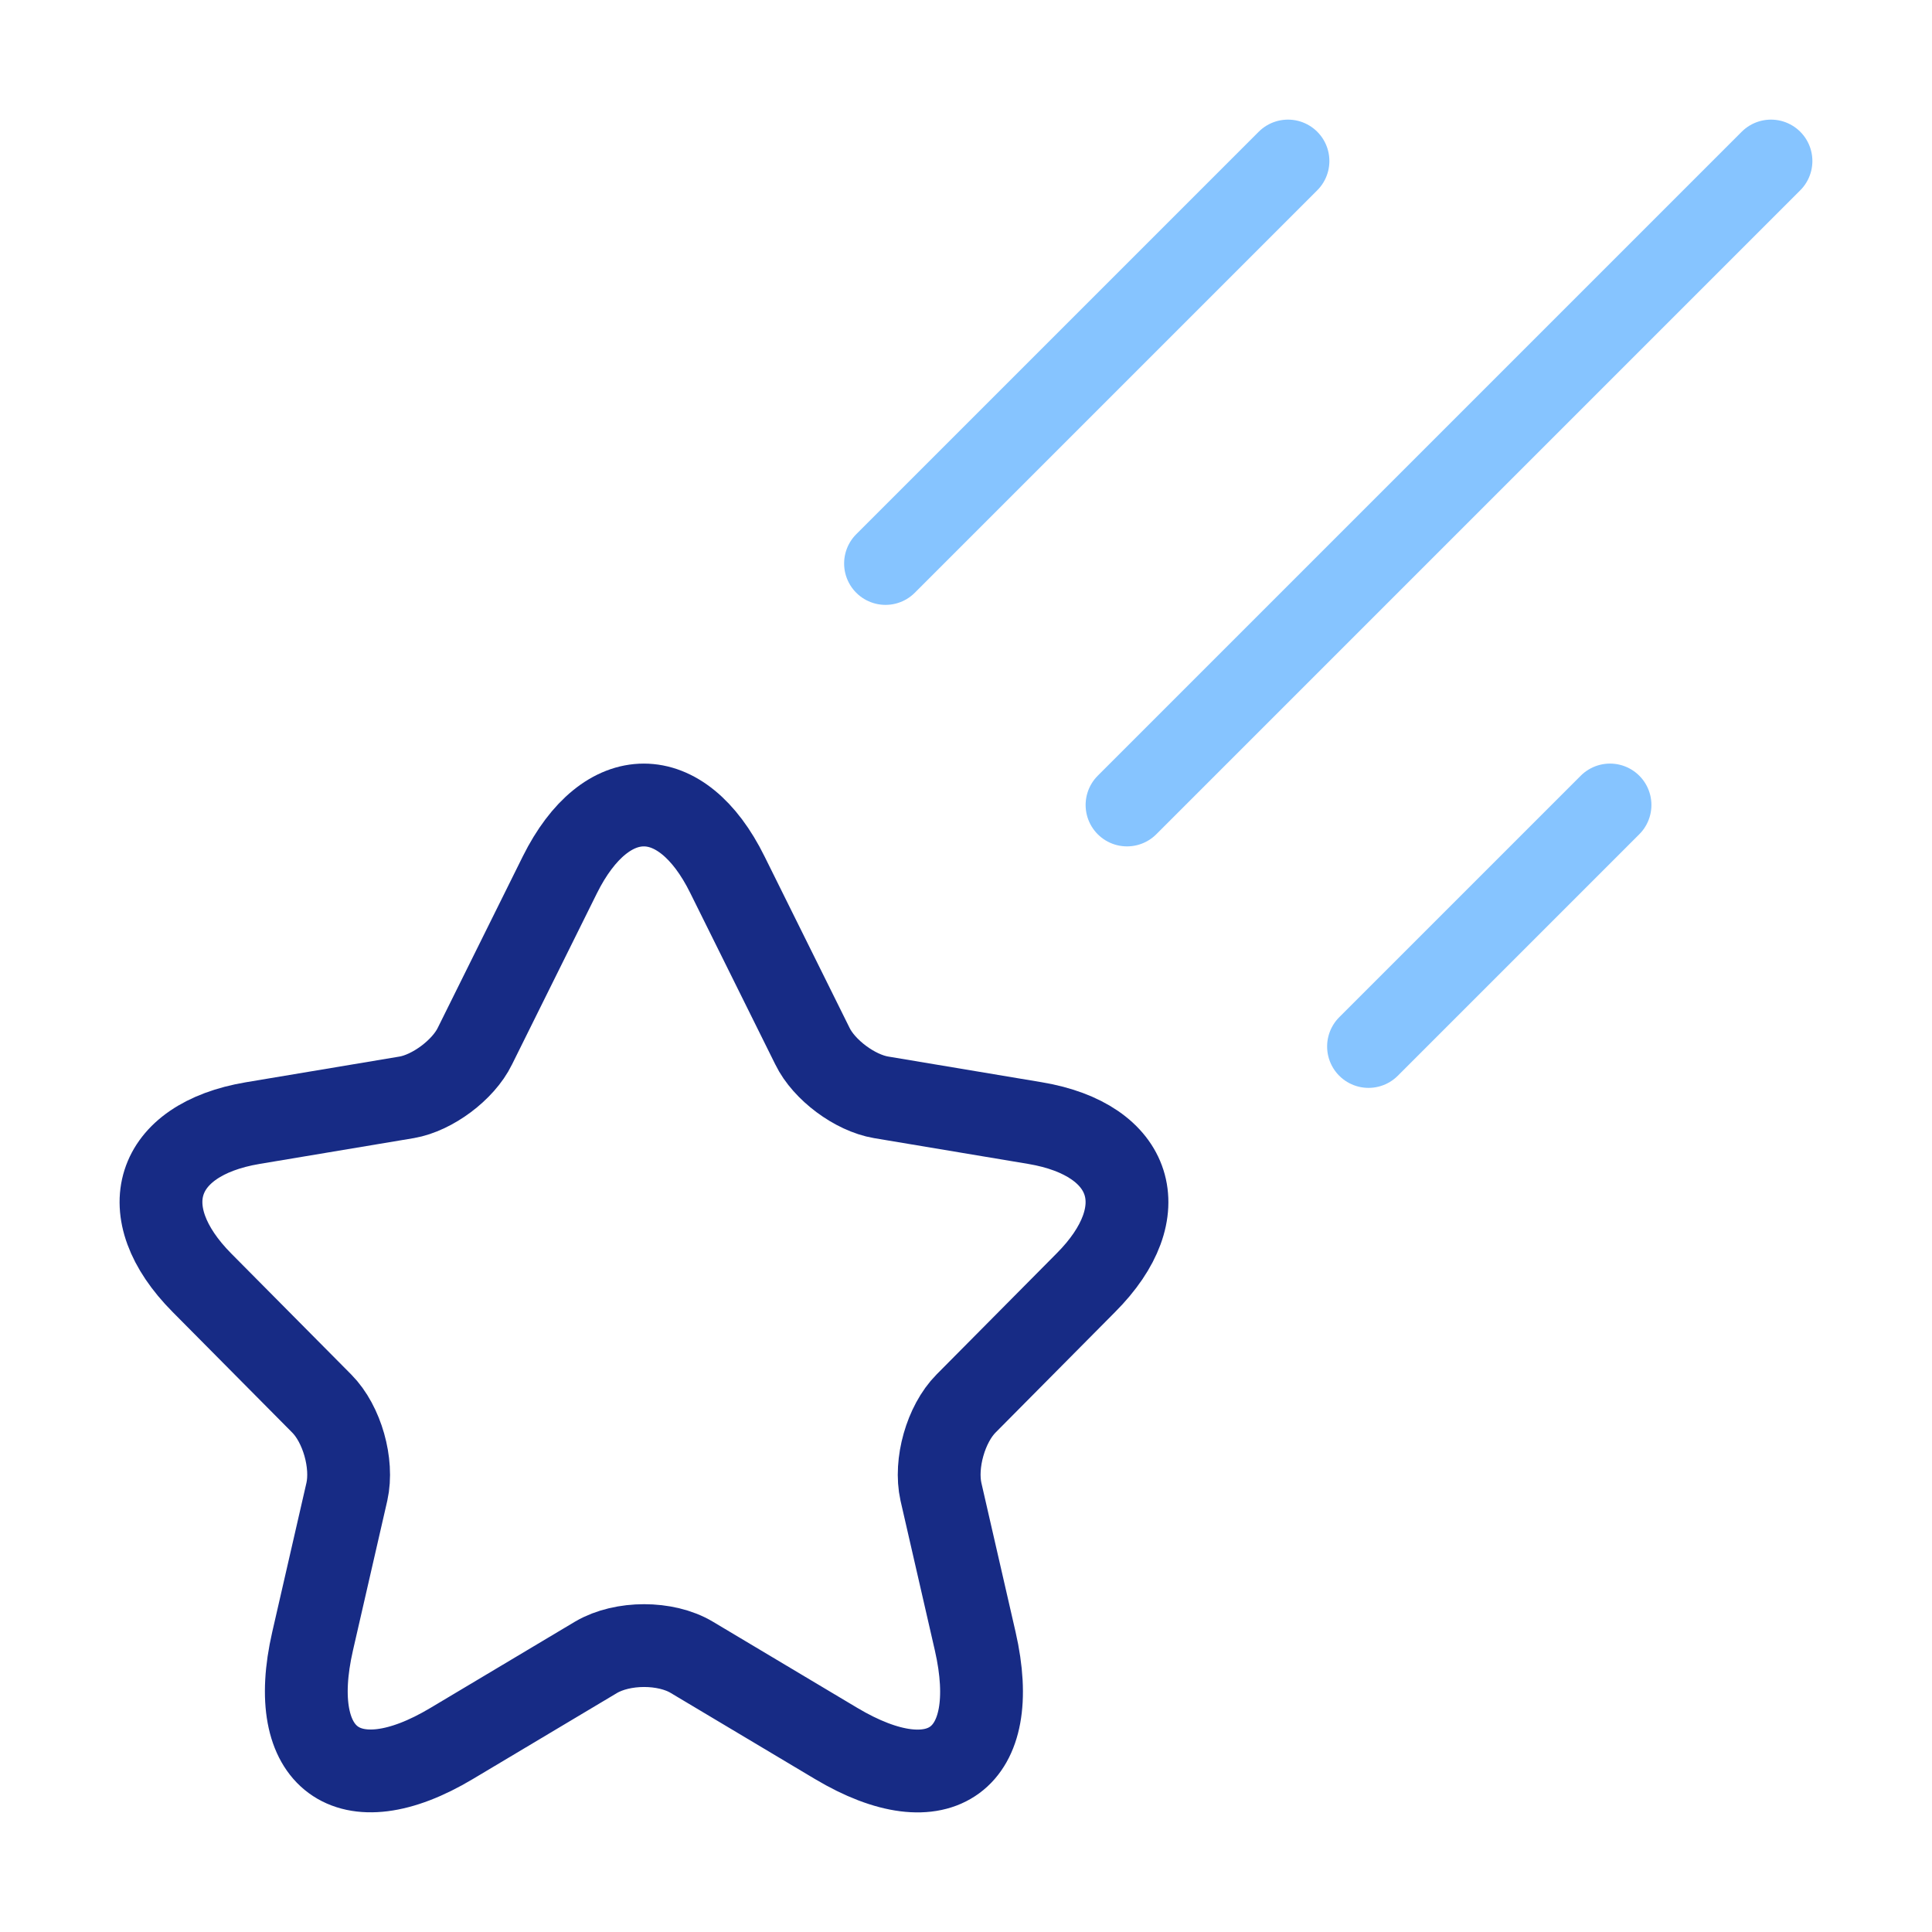 <svg width="35" height="35" viewBox="0 0 35 35" fill="none" xmlns="http://www.w3.org/2000/svg">
<path d="M13.178 15.847L14.718 18.952C14.928 19.384 15.488 19.799 15.961 19.879L18.752 20.346C20.536 20.646 20.956 21.952 19.67 23.239L17.5 25.427C17.133 25.798 16.932 26.512 17.046 27.024L17.667 29.732C18.157 31.875 17.028 32.705 15.147 31.584L12.531 30.023C12.059 29.741 11.28 29.741 10.799 30.023L8.183 31.584C6.31 32.705 5.173 31.867 5.663 29.732L6.284 27.024C6.398 26.512 6.197 25.798 5.829 25.427L3.659 23.239C2.382 21.952 2.793 20.646 4.578 20.346L7.369 19.879C7.833 19.799 8.393 19.384 8.603 18.952L10.143 15.847C10.982 14.162 12.347 14.162 13.178 15.847Z" stroke="#172B85" stroke-width="1.5" stroke-linecap="round" stroke-linejoin="round"/>
<path d="M32.083 2.917L20.417 14.583M23.333 2.917L16.042 10.208M29.167 14.583L24.792 18.958" stroke="#86C4FF" stroke-width="1.5" stroke-linecap="round"/>
</svg>
